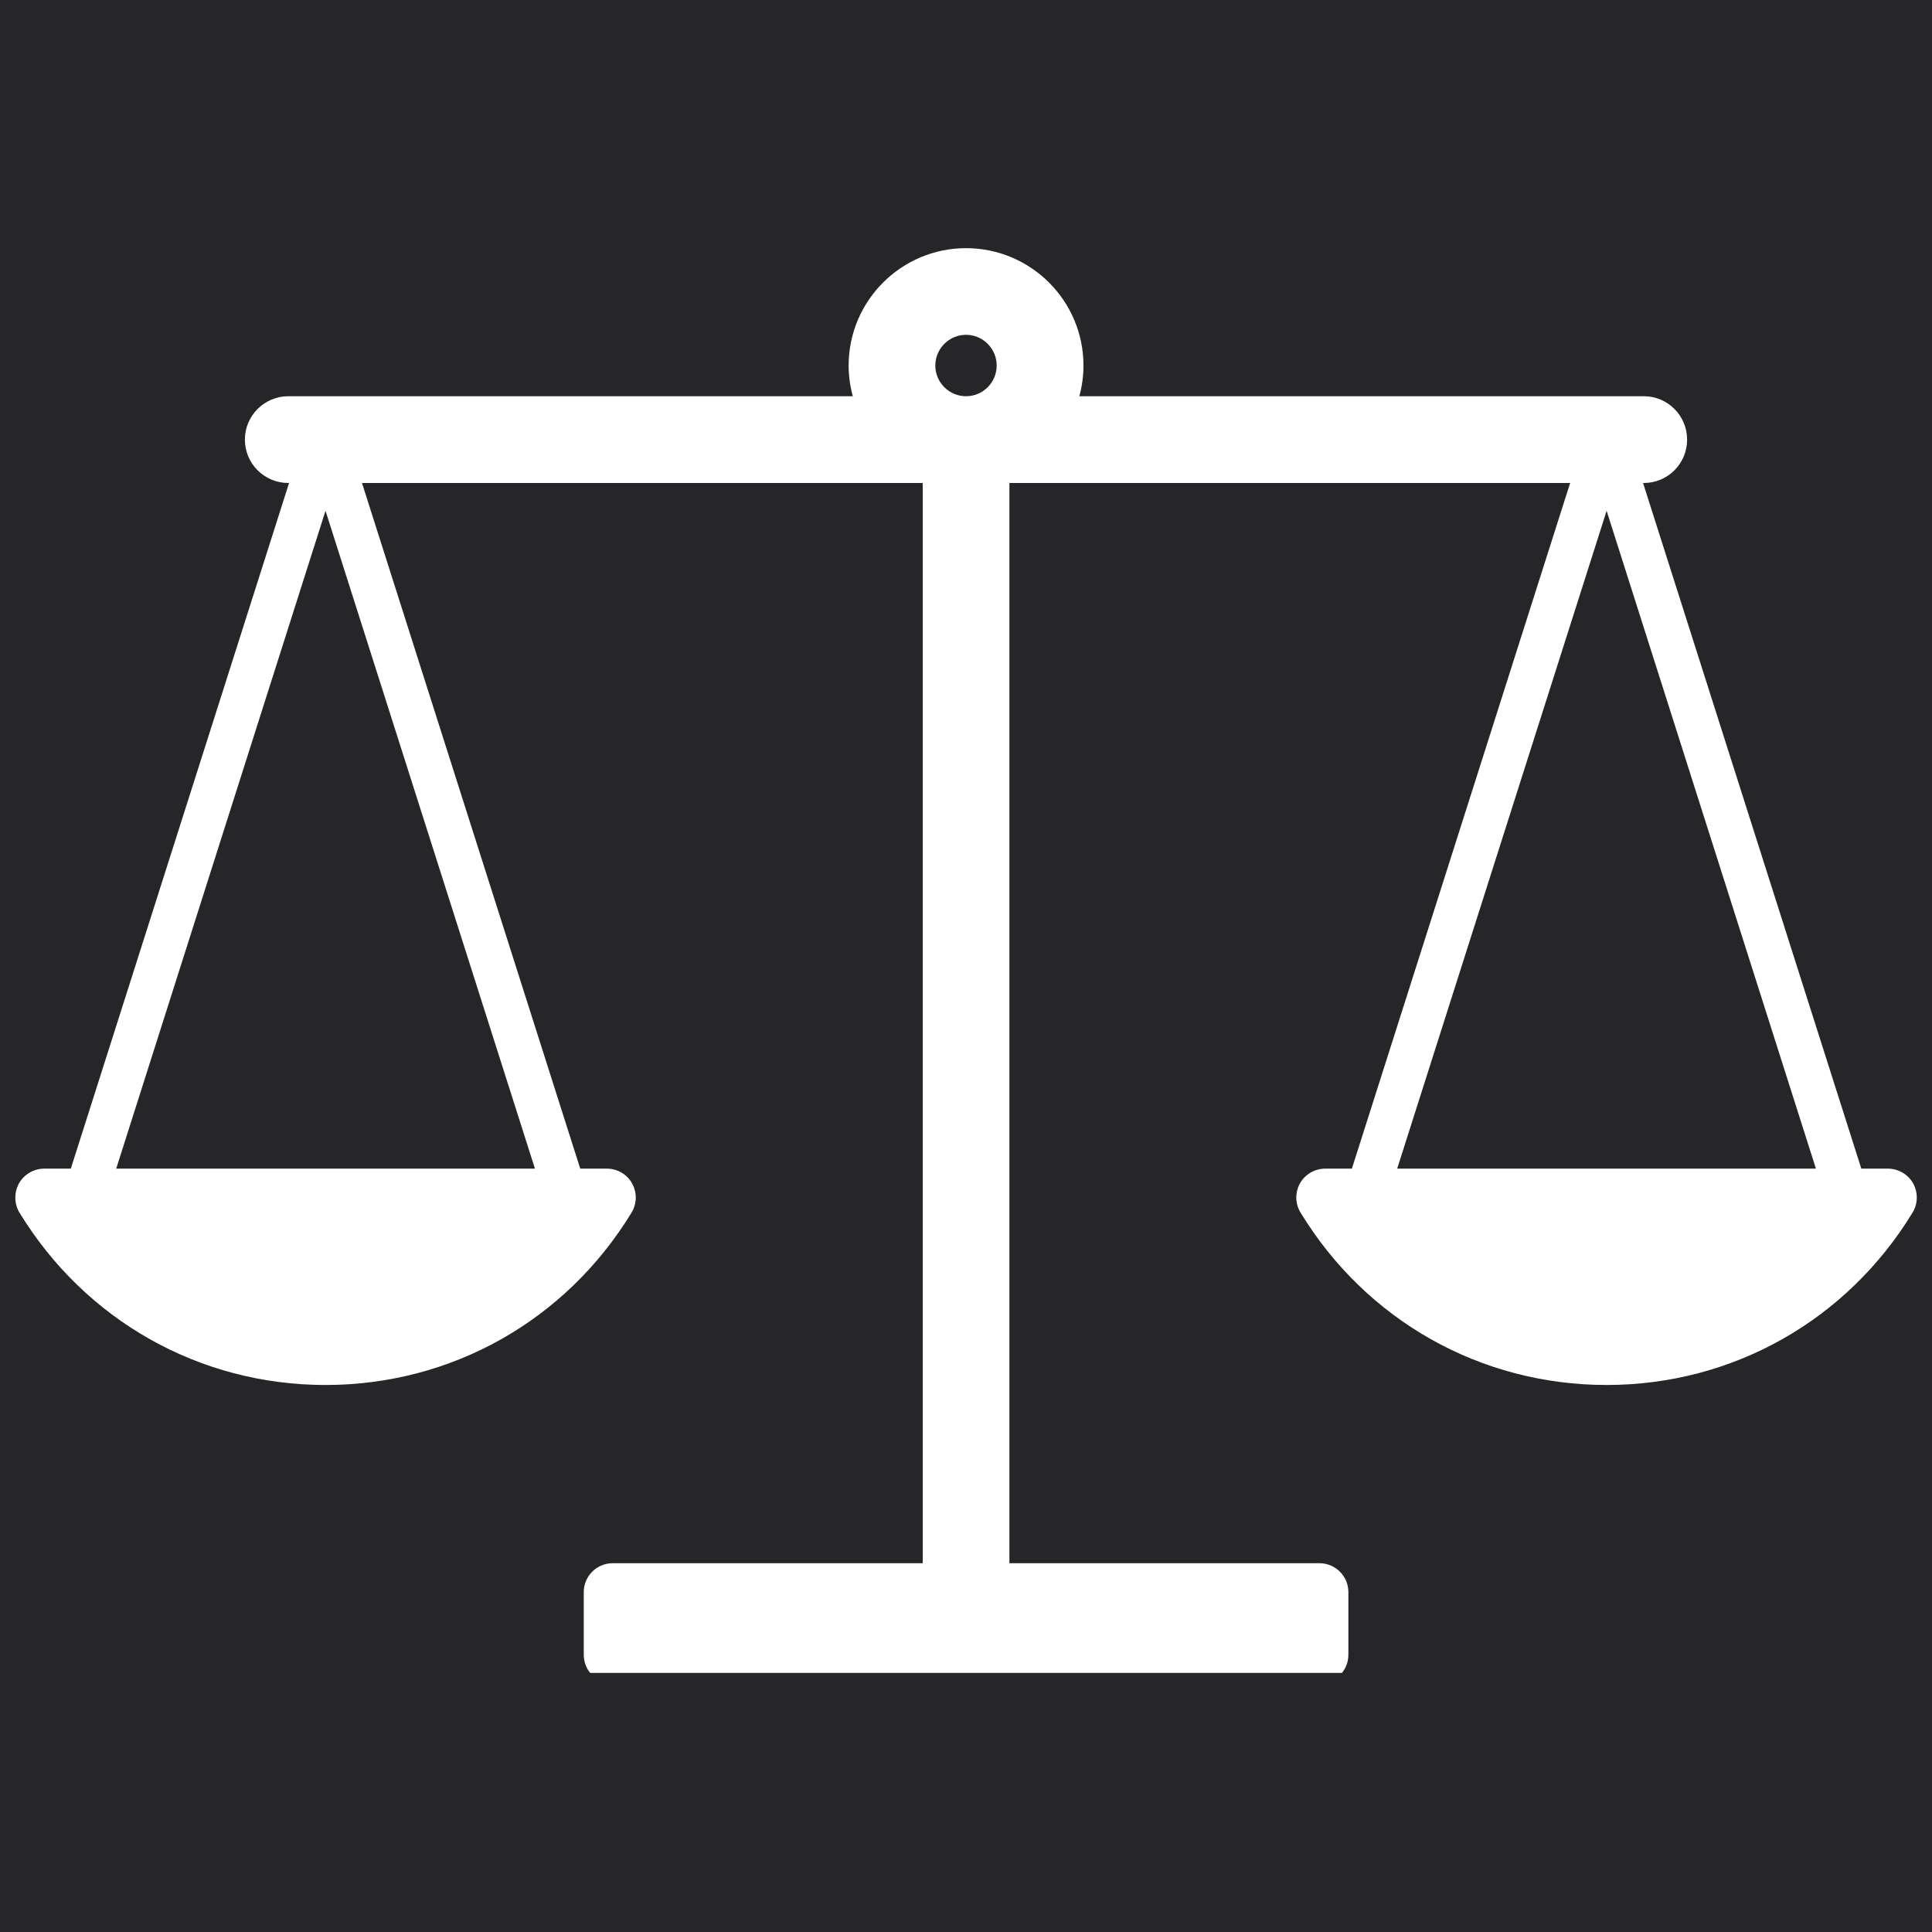 <svg xmlns="http://www.w3.org/2000/svg" xmlns:xlink="http://www.w3.org/1999/xlink" width="80" zoomAndPan="magnify" viewBox="0 0 60 60" height="80" preserveAspectRatio="xMidYMid meet" version="1.0"><defs><clipPath id="617c763311"><path d="M 0.418 7.703 L 59.668 7.703 L 59.668 51.953 L 0.418 51.953 Z M 0.418 7.703 " clip-rule="nonzero"/></clipPath></defs><rect x="-6" width="72" fill="#ffffff" y="-6" height="72" fill-opacity="1"/><rect x="-6" width="72" fill="#262527" y="-6" height="72" fill-opacity="1"/><g clip-path="url(#617c763311)"><path fill="#ffffff" d="M 49.895 15.863 L 56.395 36.293 L 43.391 36.293 Z M 29.047 11.352 C 29.047 10.828 29.477 10.398 30 10.398 C 30.527 10.398 30.953 10.828 30.953 11.352 C 30.953 11.879 30.527 12.305 30 12.305 C 29.477 12.305 29.047 11.879 29.047 11.352 Z M 3.609 36.293 L 10.109 15.863 L 16.613 36.293 Z M 59.414 36.75 C 59.254 36.469 58.953 36.293 58.629 36.293 L 57.805 36.293 L 51.027 15 L 51.051 15 C 51.793 15 52.395 14.398 52.395 13.652 C 52.395 12.91 51.793 12.305 51.051 12.305 L 33.52 12.305 C 33.602 12 33.648 11.684 33.648 11.352 C 33.648 9.34 32.012 7.707 30 7.707 C 27.992 7.707 26.355 9.34 26.355 11.352 C 26.355 11.684 26.402 12 26.484 12.305 L 8.953 12.305 C 8.211 12.305 7.605 12.91 7.605 13.652 C 7.605 14.398 8.211 15 8.953 15 L 8.977 15 L 2.199 36.293 L 1.375 36.293 C 1.051 36.293 0.75 36.469 0.59 36.75 C 0.434 37.035 0.438 37.383 0.605 37.66 C 2.652 41.012 6.203 43.012 10.109 43.012 C 14.02 43.012 17.57 41.012 19.613 37.66 C 19.781 37.383 19.789 37.035 19.629 36.75 C 19.473 36.469 19.172 36.293 18.848 36.293 L 18.02 36.293 L 11.242 15 L 28.656 15 L 28.656 48.547 L 19.027 48.547 C 18.531 48.547 18.129 48.949 18.129 49.445 L 18.129 51.391 C 18.129 51.887 18.531 52.289 19.027 52.289 L 40.977 52.289 C 41.473 52.289 41.875 51.887 41.875 51.391 L 41.875 49.445 C 41.875 48.949 41.473 48.547 40.977 48.547 L 31.348 48.547 L 31.348 15 L 48.762 15 L 41.984 36.293 L 41.156 36.293 C 40.832 36.293 40.531 36.469 40.371 36.75 C 40.215 37.035 40.219 37.383 40.391 37.66 C 42.434 41.012 45.984 43.012 49.895 43.012 C 53.801 43.012 57.352 41.012 59.395 37.66 C 59.566 37.383 59.57 37.035 59.414 36.75 " fill-opacity="1" fill-rule="nonzero"/></g></svg>